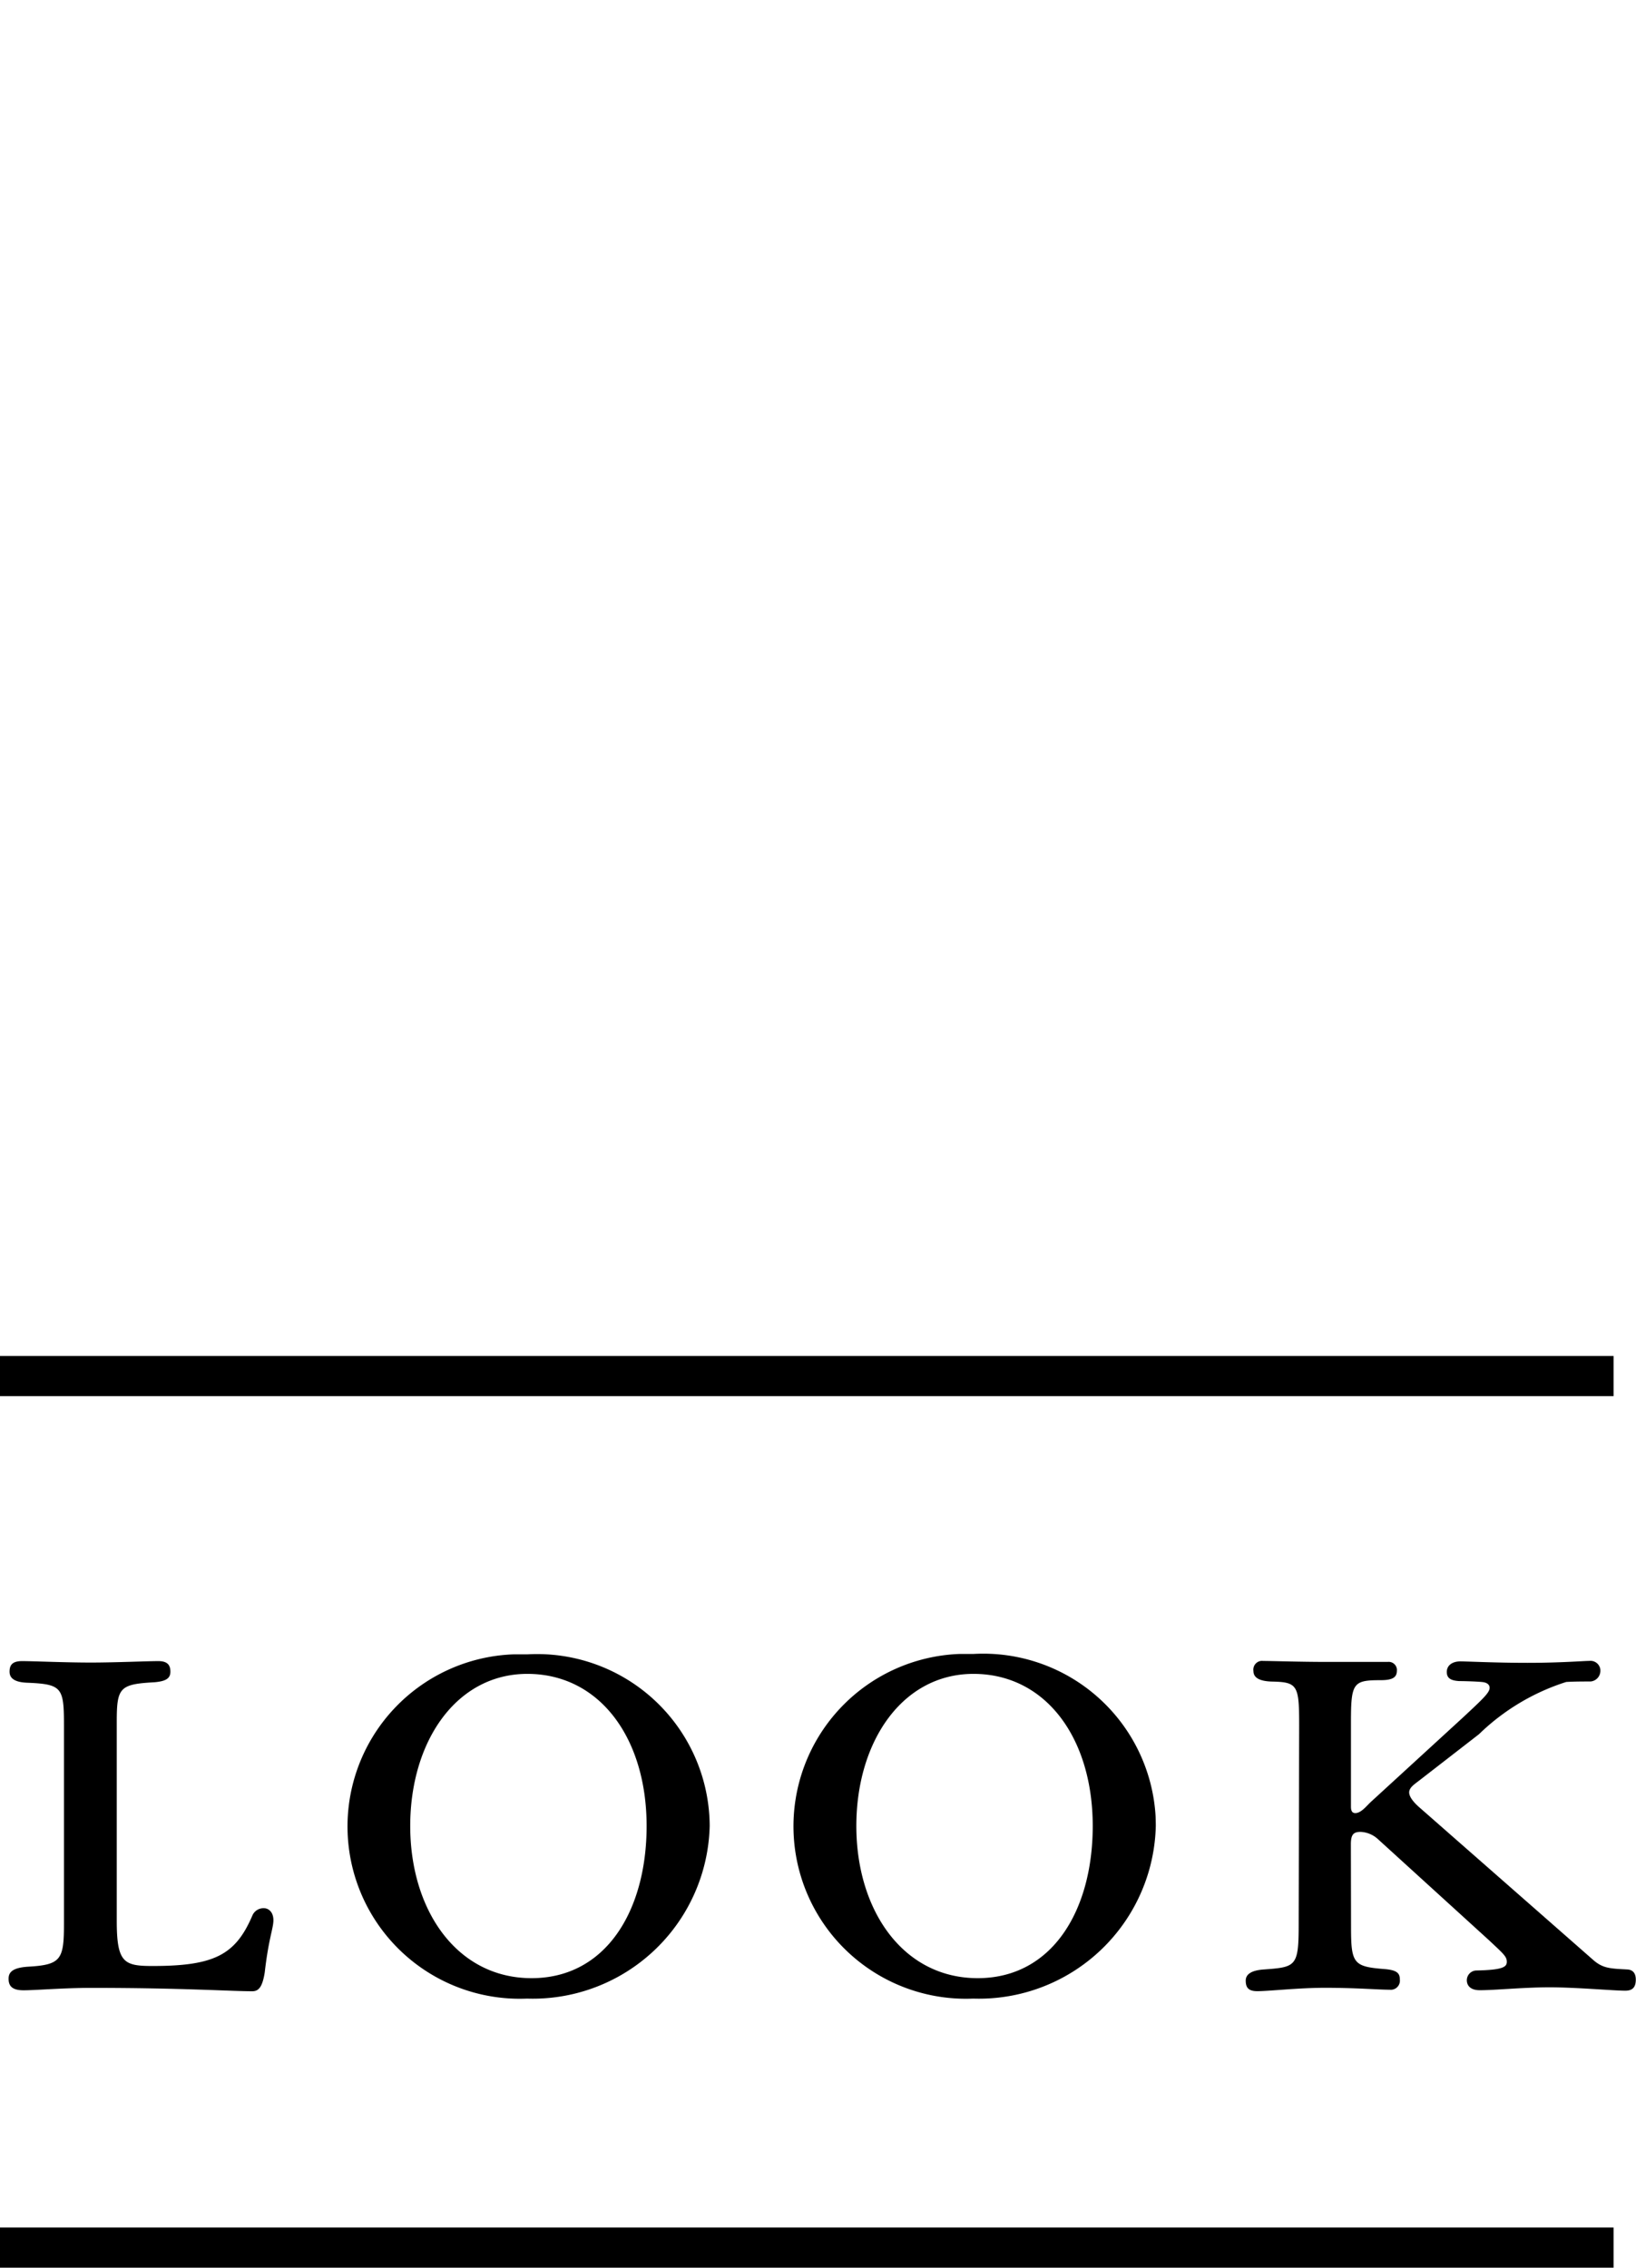 <svg xmlns="http://www.w3.org/2000/svg" viewBox="0 0 40.75 56.501"><defs><style>.cls-1,.cls-2{fill:none;}.cls-1{stroke:#000;stroke-miterlimit:10;}</style></defs><g id="レイヤー_2" data-name="レイヤー 2"><g id="レイヤー_1-2" data-name="レイヤー 1"><path d="M3.8,48.973c1.535,0,2.063-.275,2.482-1.247a.3.3,0,0,1,.3-.192c.084,0,.228.072.228.3,0,.2-.12.456-.216,1.3-.06.372-.155.468-.312.468-.527,0-1.751-.084-4.006-.084-.683,0-1.391.06-1.69.06s-.372-.12-.372-.288c0-.144.072-.275.492-.3.815-.047.887-.179.887-1.067v-4.95c0-.936-.048-1.02-.911-1.056-.348-.012-.444-.132-.444-.275,0-.168.072-.264.311-.264.289,0,1.044.036,1.716.036.612,0,1.4-.036,1.679-.036.228,0,.3.1.3.264s-.108.239-.4.263c-.864.048-.936.132-.936.984v4.965C2.909,48.893,3.089,48.973,3.8,48.973Z"/><path d="M17.677,45.486a4.409,4.409,0,0,1-4.52,4.3h-.049a4.291,4.291,0,0,1-.322-8.576c.116,0,.231,0,.346,0a4.3,4.3,0,0,1,4.538,4.048C17.674,45.33,17.677,45.408,17.677,45.486Zm-7.459,0c0,2.1,1.163,3.79,3.022,3.79s2.866-1.691,2.866-3.79c0-2.182-1.163-3.79-2.974-3.79C11.357,41.7,10.218,43.388,10.218,45.486Z"/><path d="M28.789,45.486a4.407,4.407,0,0,1-4.518,4.3H24.22A4.291,4.291,0,0,1,23.9,41.2c.116,0,.231,0,.346,0a4.3,4.3,0,0,1,4.538,4.048C28.786,45.33,28.789,45.408,28.789,45.486Zm-7.459,0c0,2.1,1.163,3.79,3.022,3.79s2.866-1.691,2.866-3.79c0-2.182-1.163-3.79-2.974-3.79C22.469,41.7,21.33,43.388,21.33,45.486Z"/><path d="M33.652,48.005c0,.9.06.983.816,1.043.336.024.4.108.4.264a.227.227,0,0,1-.2.252.235.235,0,0,1-.053,0c-.288,0-.839-.048-1.607-.048-.672,0-1.391.084-1.691.084-.216,0-.288-.084-.288-.264,0-.132.1-.251.444-.276.815-.059.875-.072.875-1.139l.012-4.941c0-1-.036-1.08-.684-1.092-.347-.012-.455-.12-.455-.263a.219.219,0,0,1,.182-.251.225.225,0,0,1,.058,0c.215,0,.911.024,1.583.024h1.523a.205.205,0,0,1,.227.18.217.217,0,0,1,0,.036c0,.155-.084.239-.4.239-.684,0-.744.06-.744,1.032v2.123c0,.108.037.156.108.156.133,0,.252-.144.372-.264l2.291-2.1c.516-.48.683-.636.683-.756,0-.084-.071-.132-.179-.144s-.408-.024-.576-.024c-.192-.012-.312-.059-.312-.227s.144-.264.336-.264.852.036,1.679.036,1.391-.048,1.535-.048a.247.247,0,0,1,.275.215V41.6a.267.267,0,0,1-.246.286h-.03c-.144,0-.383,0-.575.012a5.513,5.513,0,0,0-2.171,1.3l-1.5,1.163c-.108.084-.24.168-.24.288s.132.264.24.36l4.329,3.8c.252.227.432.227.876.251.132.012.2.1.2.252,0,.216-.107.276-.263.276-.288,0-1.223-.084-1.883-.084s-1.343.072-1.739.072c-.24,0-.324-.12-.324-.252a.245.245,0,0,1,.228-.239c.659-.013.768-.084.768-.216s-.084-.2-.433-.528L34.308,45.8a.683.683,0,0,0-.419-.168c-.181,0-.241.072-.241.312Z"/><line class="cls-1" y1="34.278" x2="40.191" y2="34.278"/><line class="cls-1" y1="55.988" x2="40.191" y2="55.988"/><rect class="cls-2" x="0.038" width="40.712" height="56.501"/></g></g></svg>
